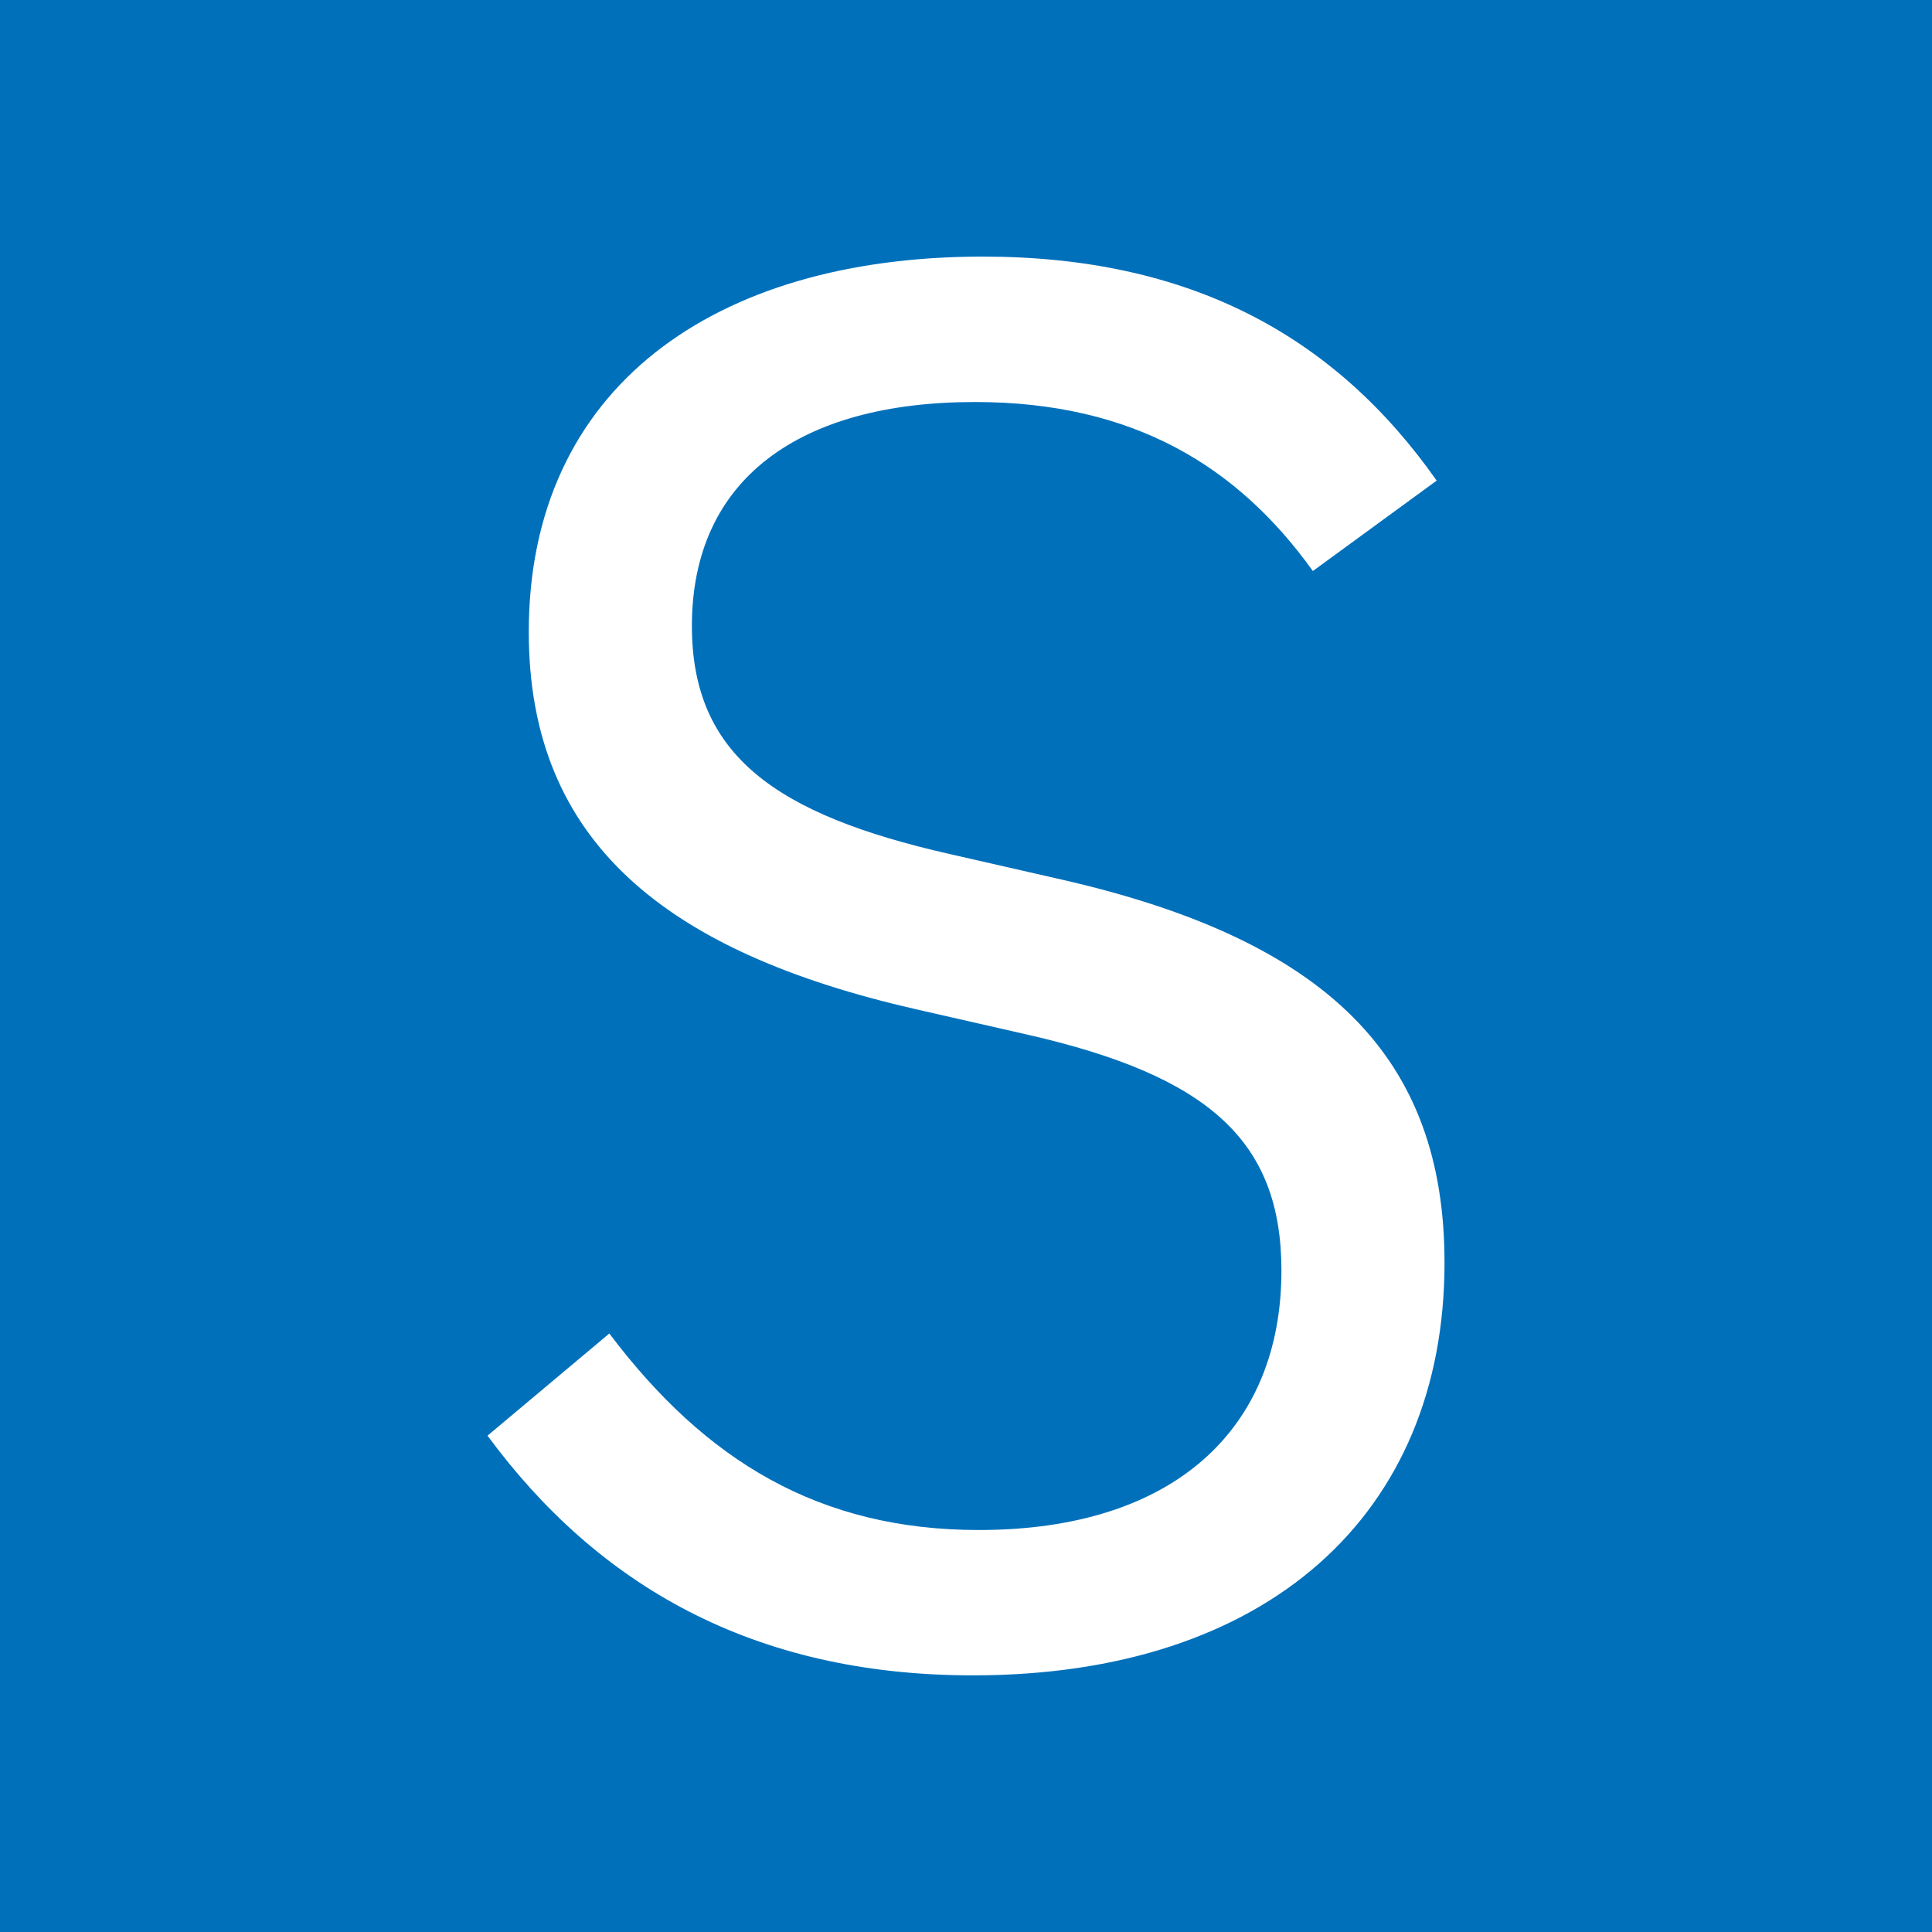 <svg xmlns="http://www.w3.org/2000/svg" width="512" height="512" viewBox="0 0 512 512"><rect width="512" height="512" fill="#0070bb" stroke-width="0"/><path d="m129.19,380.47l32.29-27.08c25.52,33.85,55.73,52.08,97.91,52.08,52.08,0,80.2-27.08,80.2-68.75,0-34.37-19.27-51.55-67.18-62.5l-29.68-6.76c-66.14-15.11-102.6-44.26-102.6-99.99,0-64.58,48.95-99.47,120.3-99.47,54.68,0,93.22,20.83,120.3,59.37l-32.81,23.96c-19.79-27.6-47.39-44.79-89.57-44.79-46.35,0-74.99,20.31-74.99,59.36,0,34.37,22.39,49.99,68.22,60.41l29.68,6.77c70.83,16.14,101.55,47.39,101.55,101.55,0,66.66-46.87,109.36-124.99,109.36-58.33,0-99.47-23.95-128.63-63.53Z" fill="#fff" stroke-width="0"/></svg>